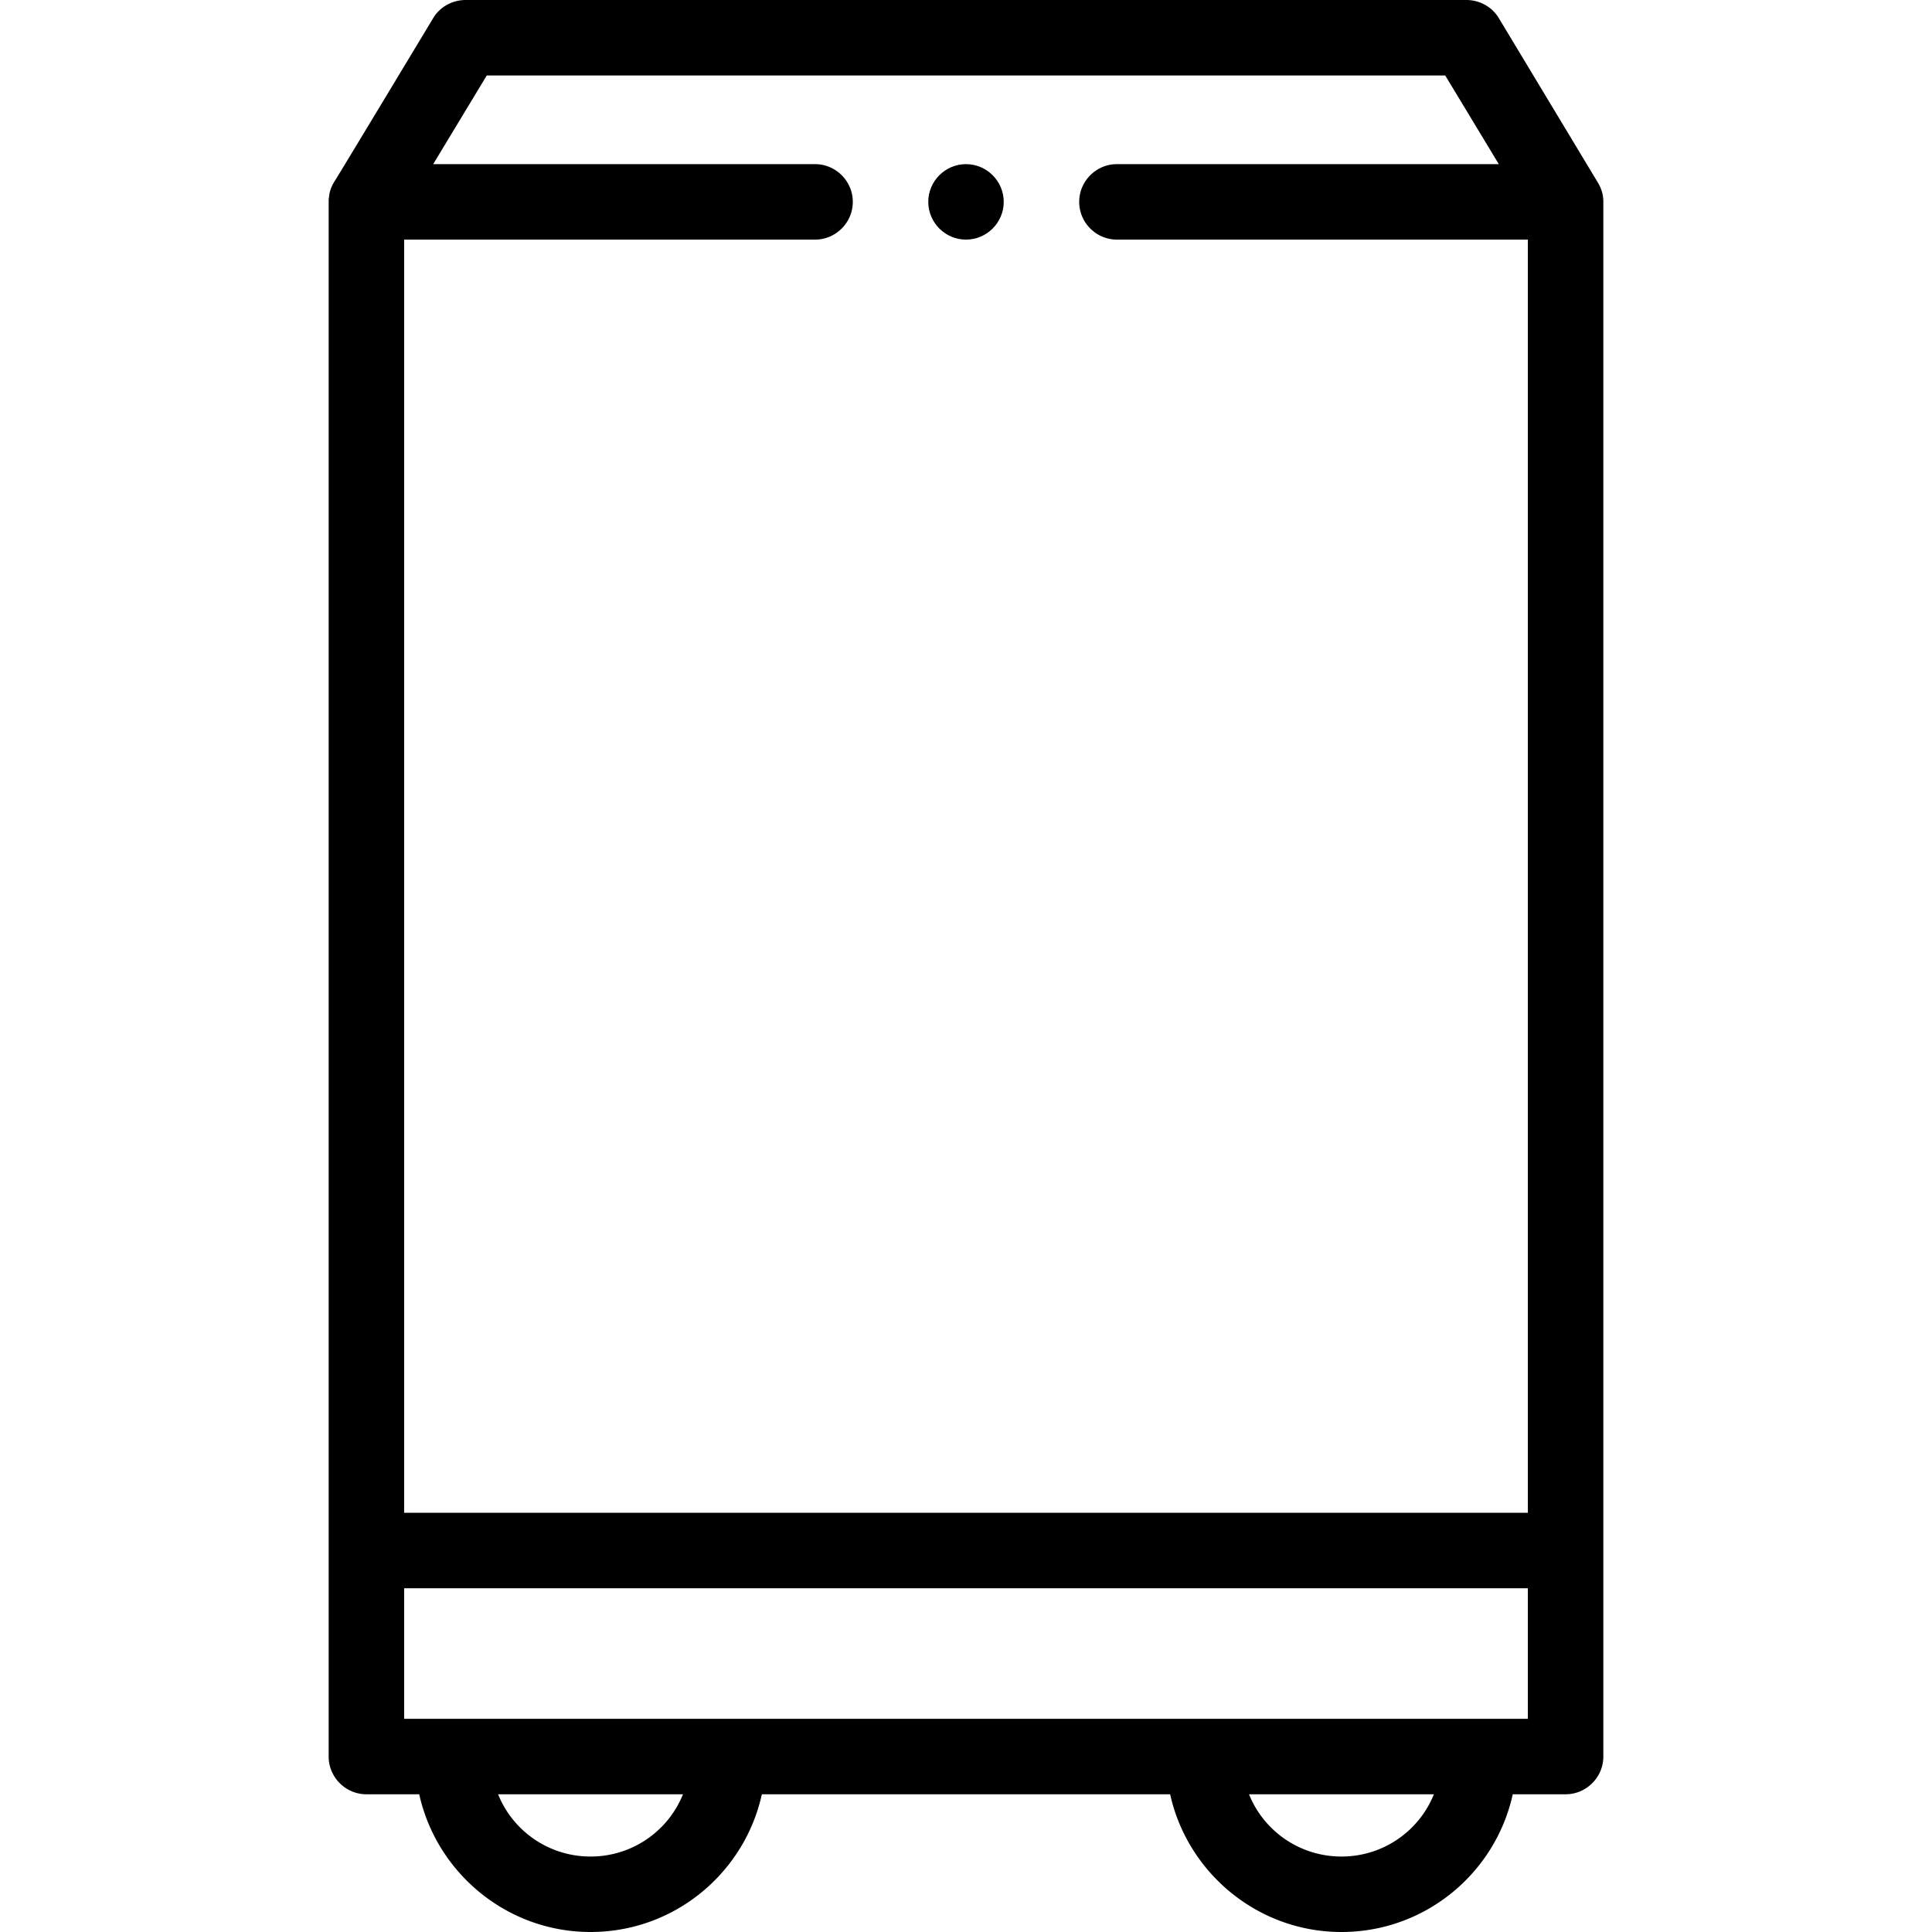 <svg version="1.1" id="prefix__Capa_1" xmlns="http://www.w3.org/2000/svg" x="0" y="0" viewBox="0 0 512 512" xml:space="preserve"><style>.prefix__st0{fill-rule:evenodd;clip-rule:evenodd}</style><path class="prefix__st0" d="M424.9 53.4c0-1.4-.3-2.7-.9-4-.2-.4-.4-.8-.6-1.1L397.2 4.8c-1.8-3-5.1-4.8-8.6-4.8H123.4c-3.5 0-6.8 1.8-8.6 4.8 0 0-26.2 43.5-26.3 43.5-.7 1.2-1.2 2.5-1.3 3.9-.1.4-.1.8-.1 1.3v412c0 5.5 4.5 10 10 10h14c4.6 20.8 23.2 36.5 45.4 36.5s40.8-15.6 45.4-36.5h108.2c4.6 20.8 23.2 36.5 45.4 36.5s40.8-15.6 45.4-36.5h14c5.5 0 10-4.5 10-10V53.4c0 .1 0 .1 0 0zM163.7 400.9h-56.6V63.5H216c5.5 0 10-4.5 10-10s-4.5-10-10-10H114.8L129 20h254l14.2 23.5H296c-5.5 0-10 4.5-10 10s4.5 10 10 10h108.9v337.4h-56.6m-20 0H183.7M156.5 492c-11.1 0-20.6-6.8-24.5-16.5h49a26.36 26.36 0 01-24.5 16.5zm199 0c-11.1 0-20.6-6.8-24.5-16.5h49a26.36 26.36 0 01-24.5 16.5zm49.4-36.5H107.1v-34.6H404.9v34.6z"/><path class="prefix__st0" d="M256 63.5c5.5 0 10-4.5 10-10s-4.5-10-10-10-10 4.5-10 10 4.5 10 10 10z"/></svg>